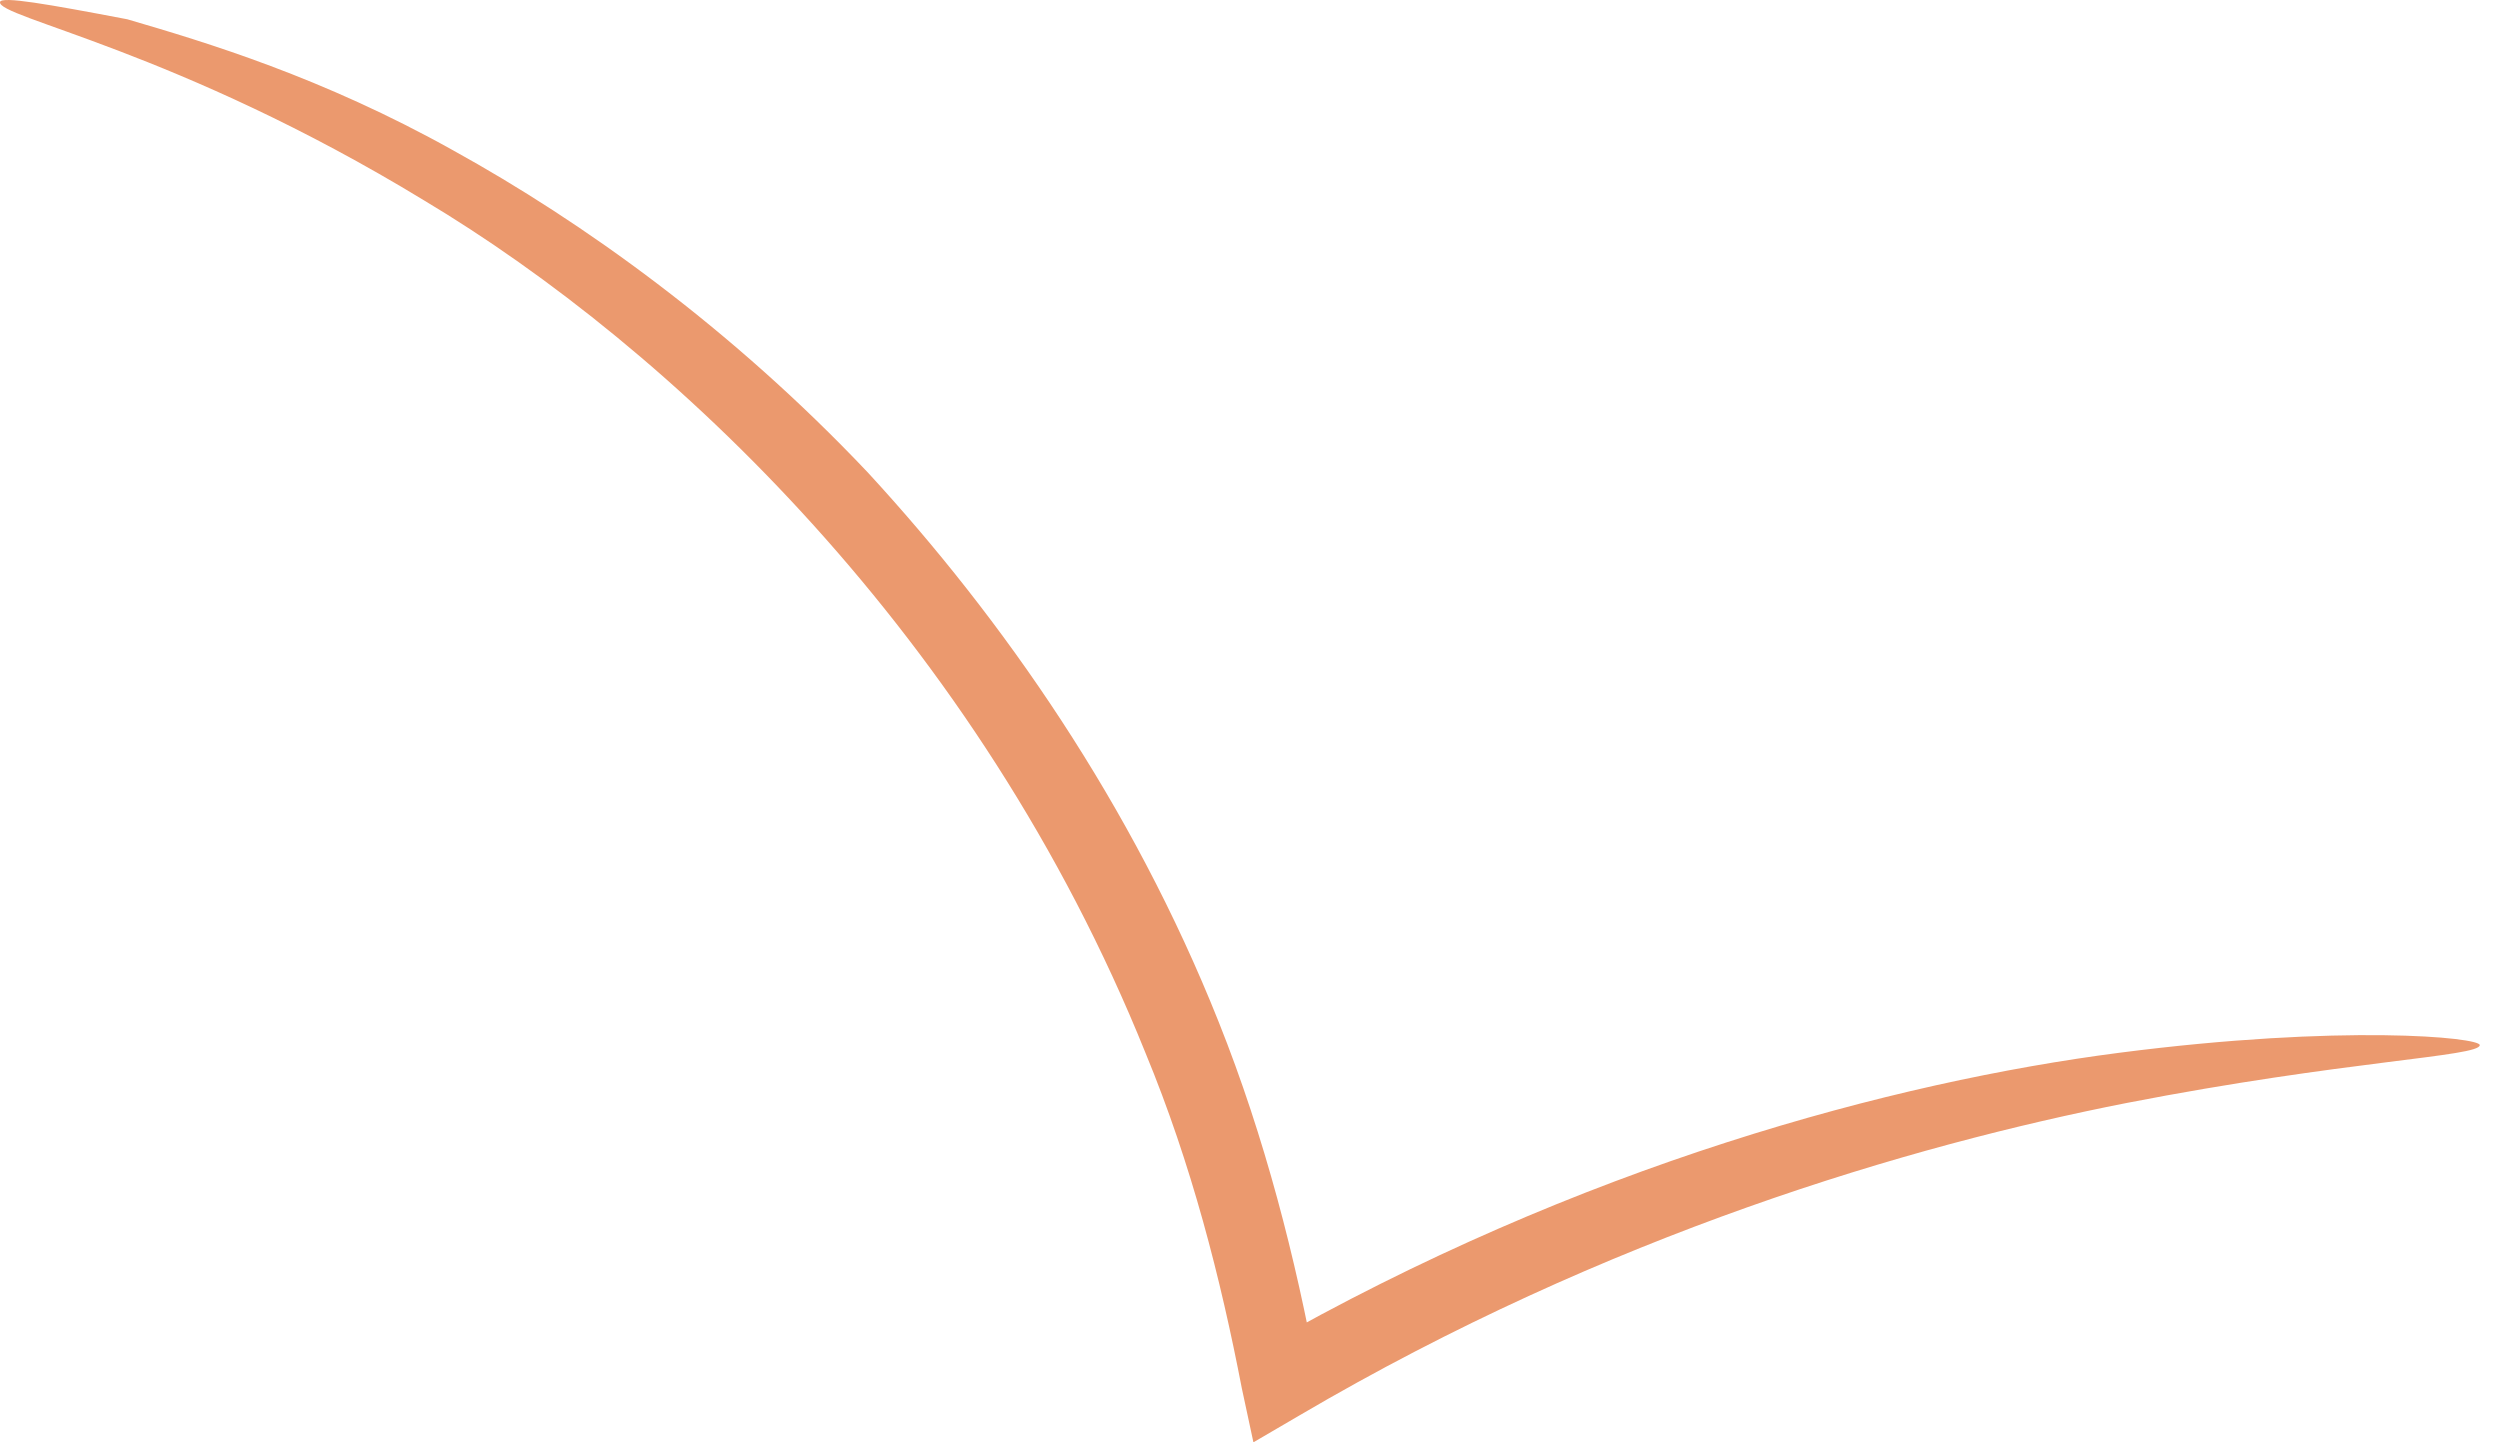 <?xml version="1.0" encoding="UTF-8"?> <svg xmlns="http://www.w3.org/2000/svg" width="52" height="30" viewBox="0 0 52 30" fill="none"> <path d="M0.001 0.04C-0.079 0.361 3.691 1.043 8.825 4.171C13.918 7.219 20.335 13.235 23.825 21.898C24.787 24.224 25.389 26.591 25.83 28.877L26.071 30L27.033 29.438C33.45 25.668 39.747 23.823 44.239 22.941C48.771 22.059 51.579 21.979 51.579 21.738C51.579 21.577 48.731 21.297 44.079 21.898C39.426 22.5 32.889 24.224 26.231 28.035L27.394 28.596C26.953 26.19 26.311 23.663 25.349 21.257C23.544 16.724 20.857 12.874 18.049 9.826C15.202 6.818 12.114 4.612 9.426 3.128C6.699 1.604 4.293 0.882 2.648 0.401C0.964 0.08 0.041 -0.08 0.001 0.04Z" fill="#EB996E"></path> </svg> 